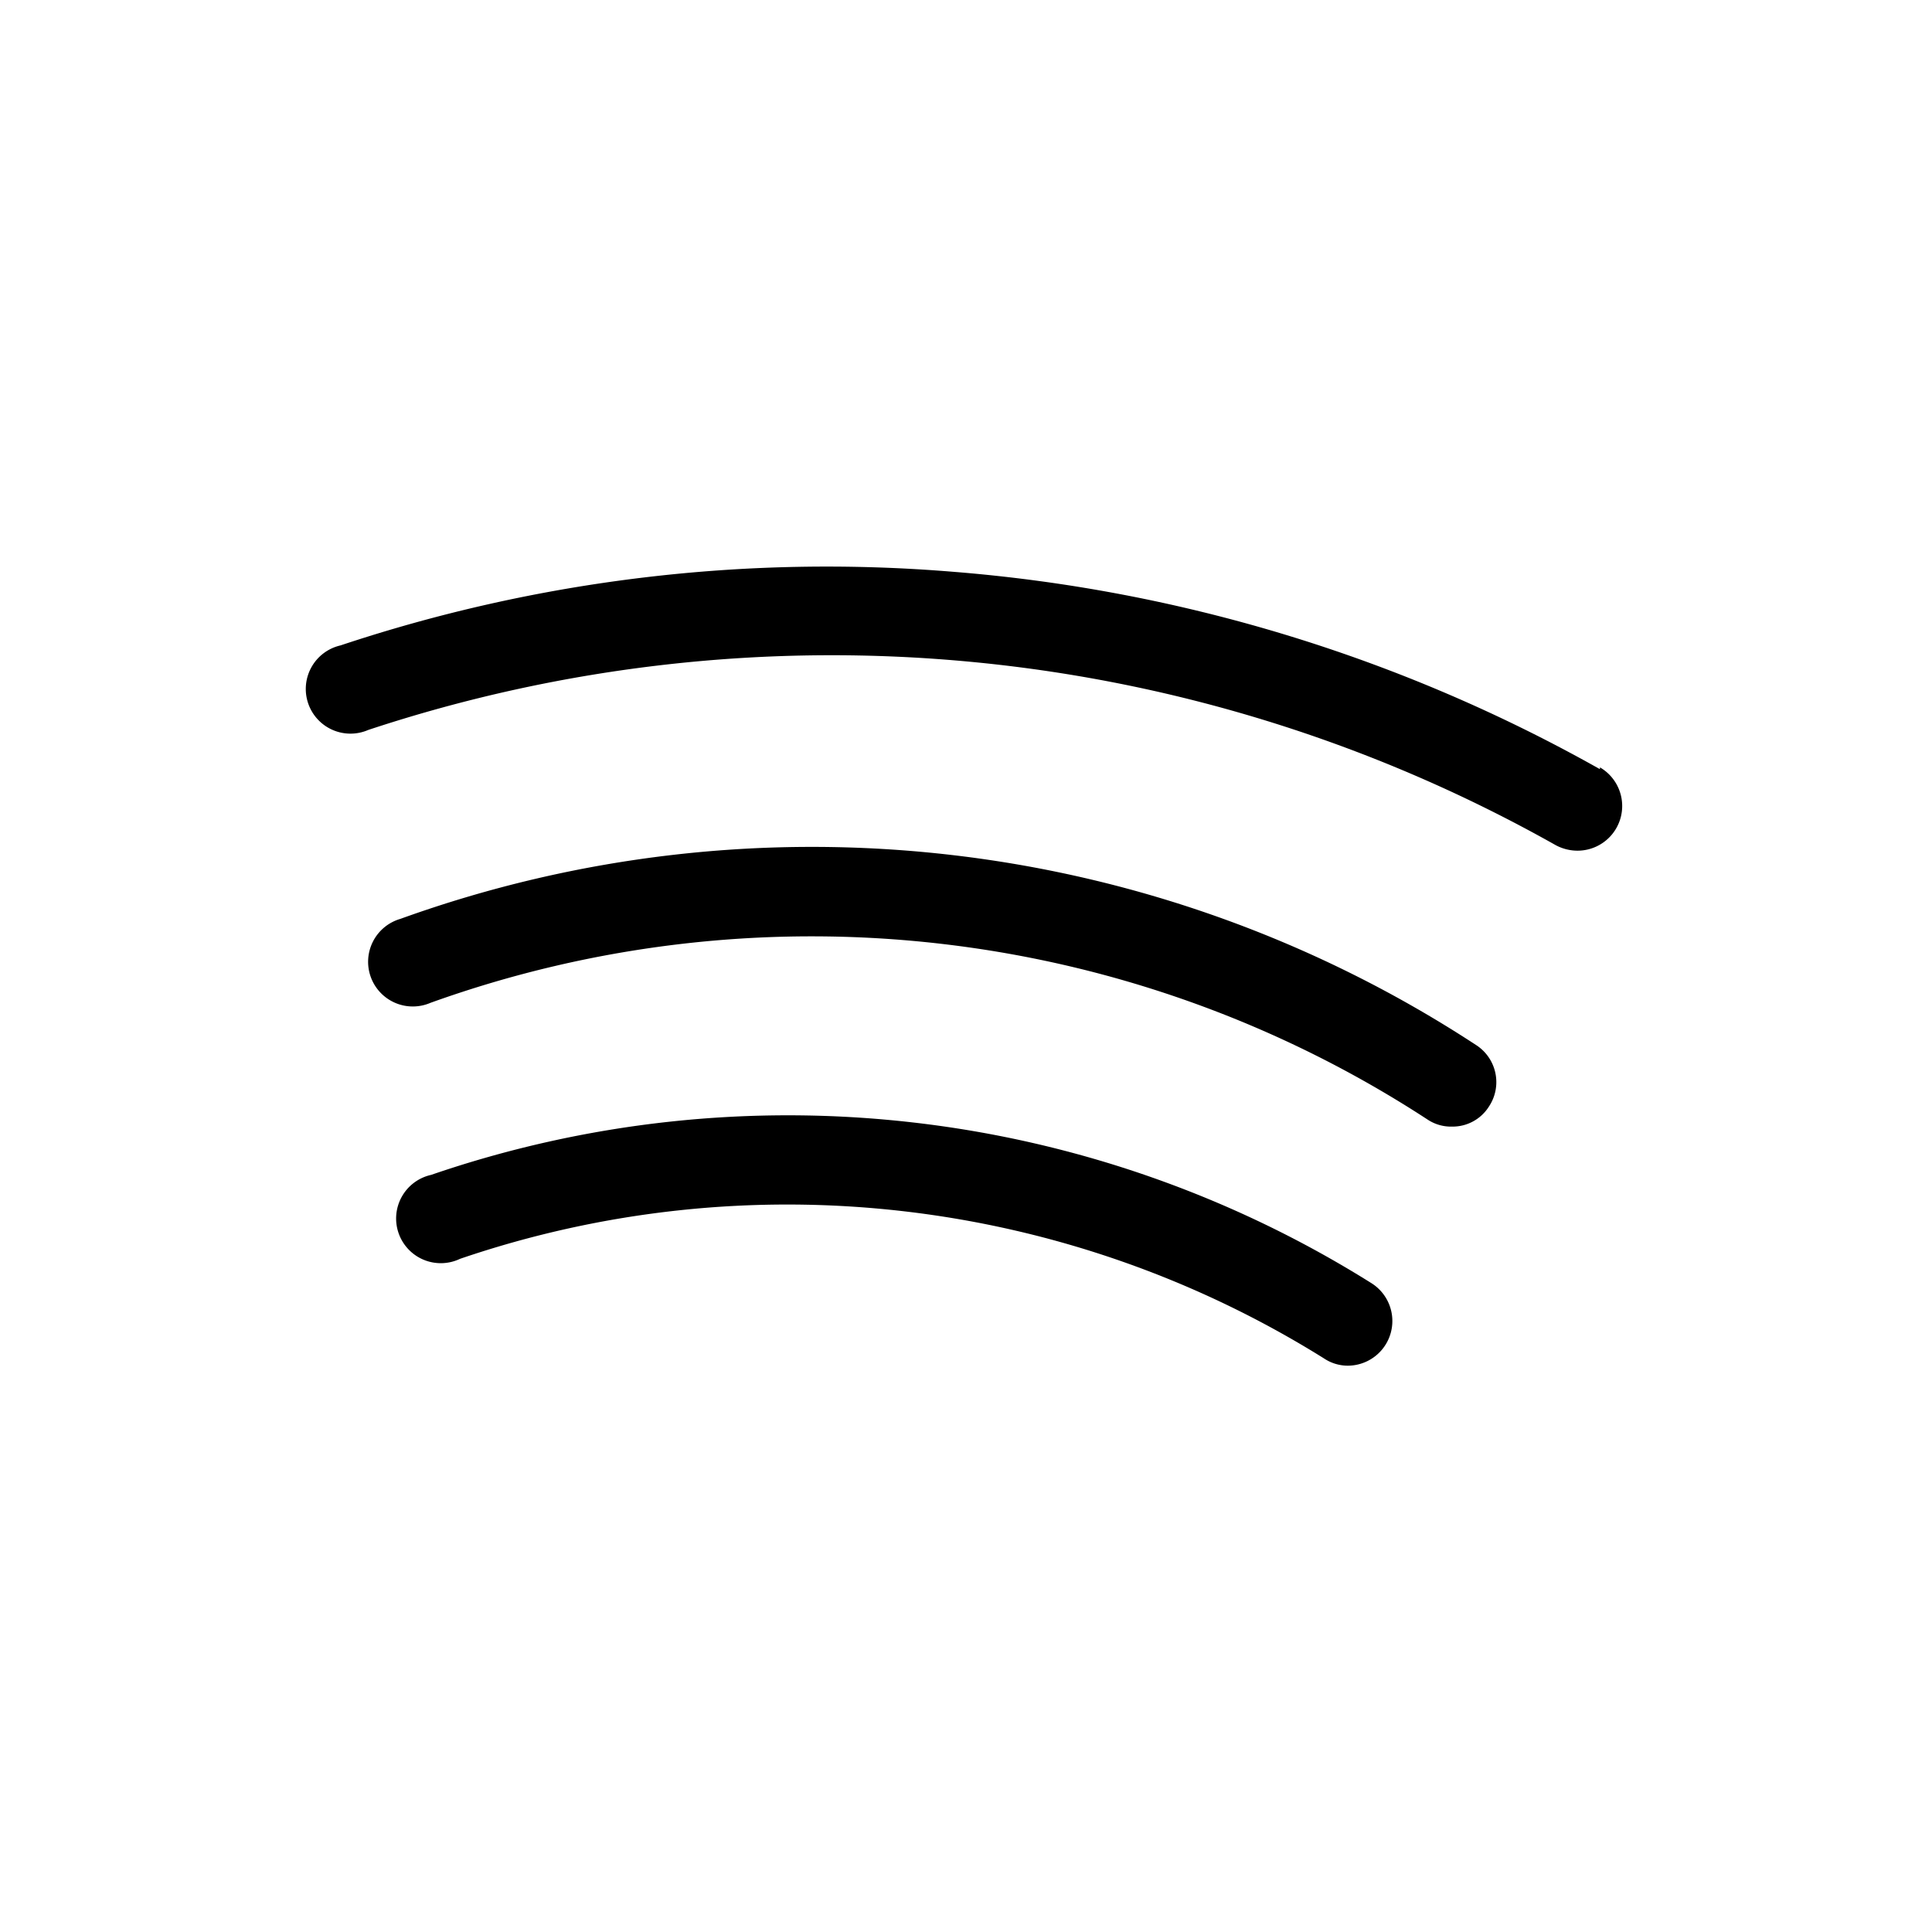 <svg xmlns="http://www.w3.org/2000/svg" viewBox="0 0 32 32"><defs><style>.cls-1{fill:none}</style></defs><title>spotify</title><g id="Layer_2" data-name="Layer 2"><g id="Layer_1-2" data-name="Layer 1"><path class="cls-1" d="M0 0h32v32H0z"/><path d="M26.5 12.74a26.05 26.05 0 00-10.72-3.27 25.49 25.49 0 00-10.14 1.22.74.74 0 10.46 1.4A24.43 24.43 0 0125.77 14a.77.77 0 00.36.09.74.74 0 00.37-1.38zM24.45 17.31a20.08 20.08 0 00-17.82-2.09.74.74 0 10.5 1.39 18.66 18.66 0 0116.51 1.93.7.7 0 00.41.12.71.71 0 00.61-.33.73.73 0 00-.21-1.02zM22.71 21.25a18.19 18.19 0 00-15.57-1.79.74.74 0 10.48 1.39 16.78 16.78 0 0114.31 1.65.71.71 0 00.39.12.74.74 0 00.39-1.37z"/></g></g></svg>